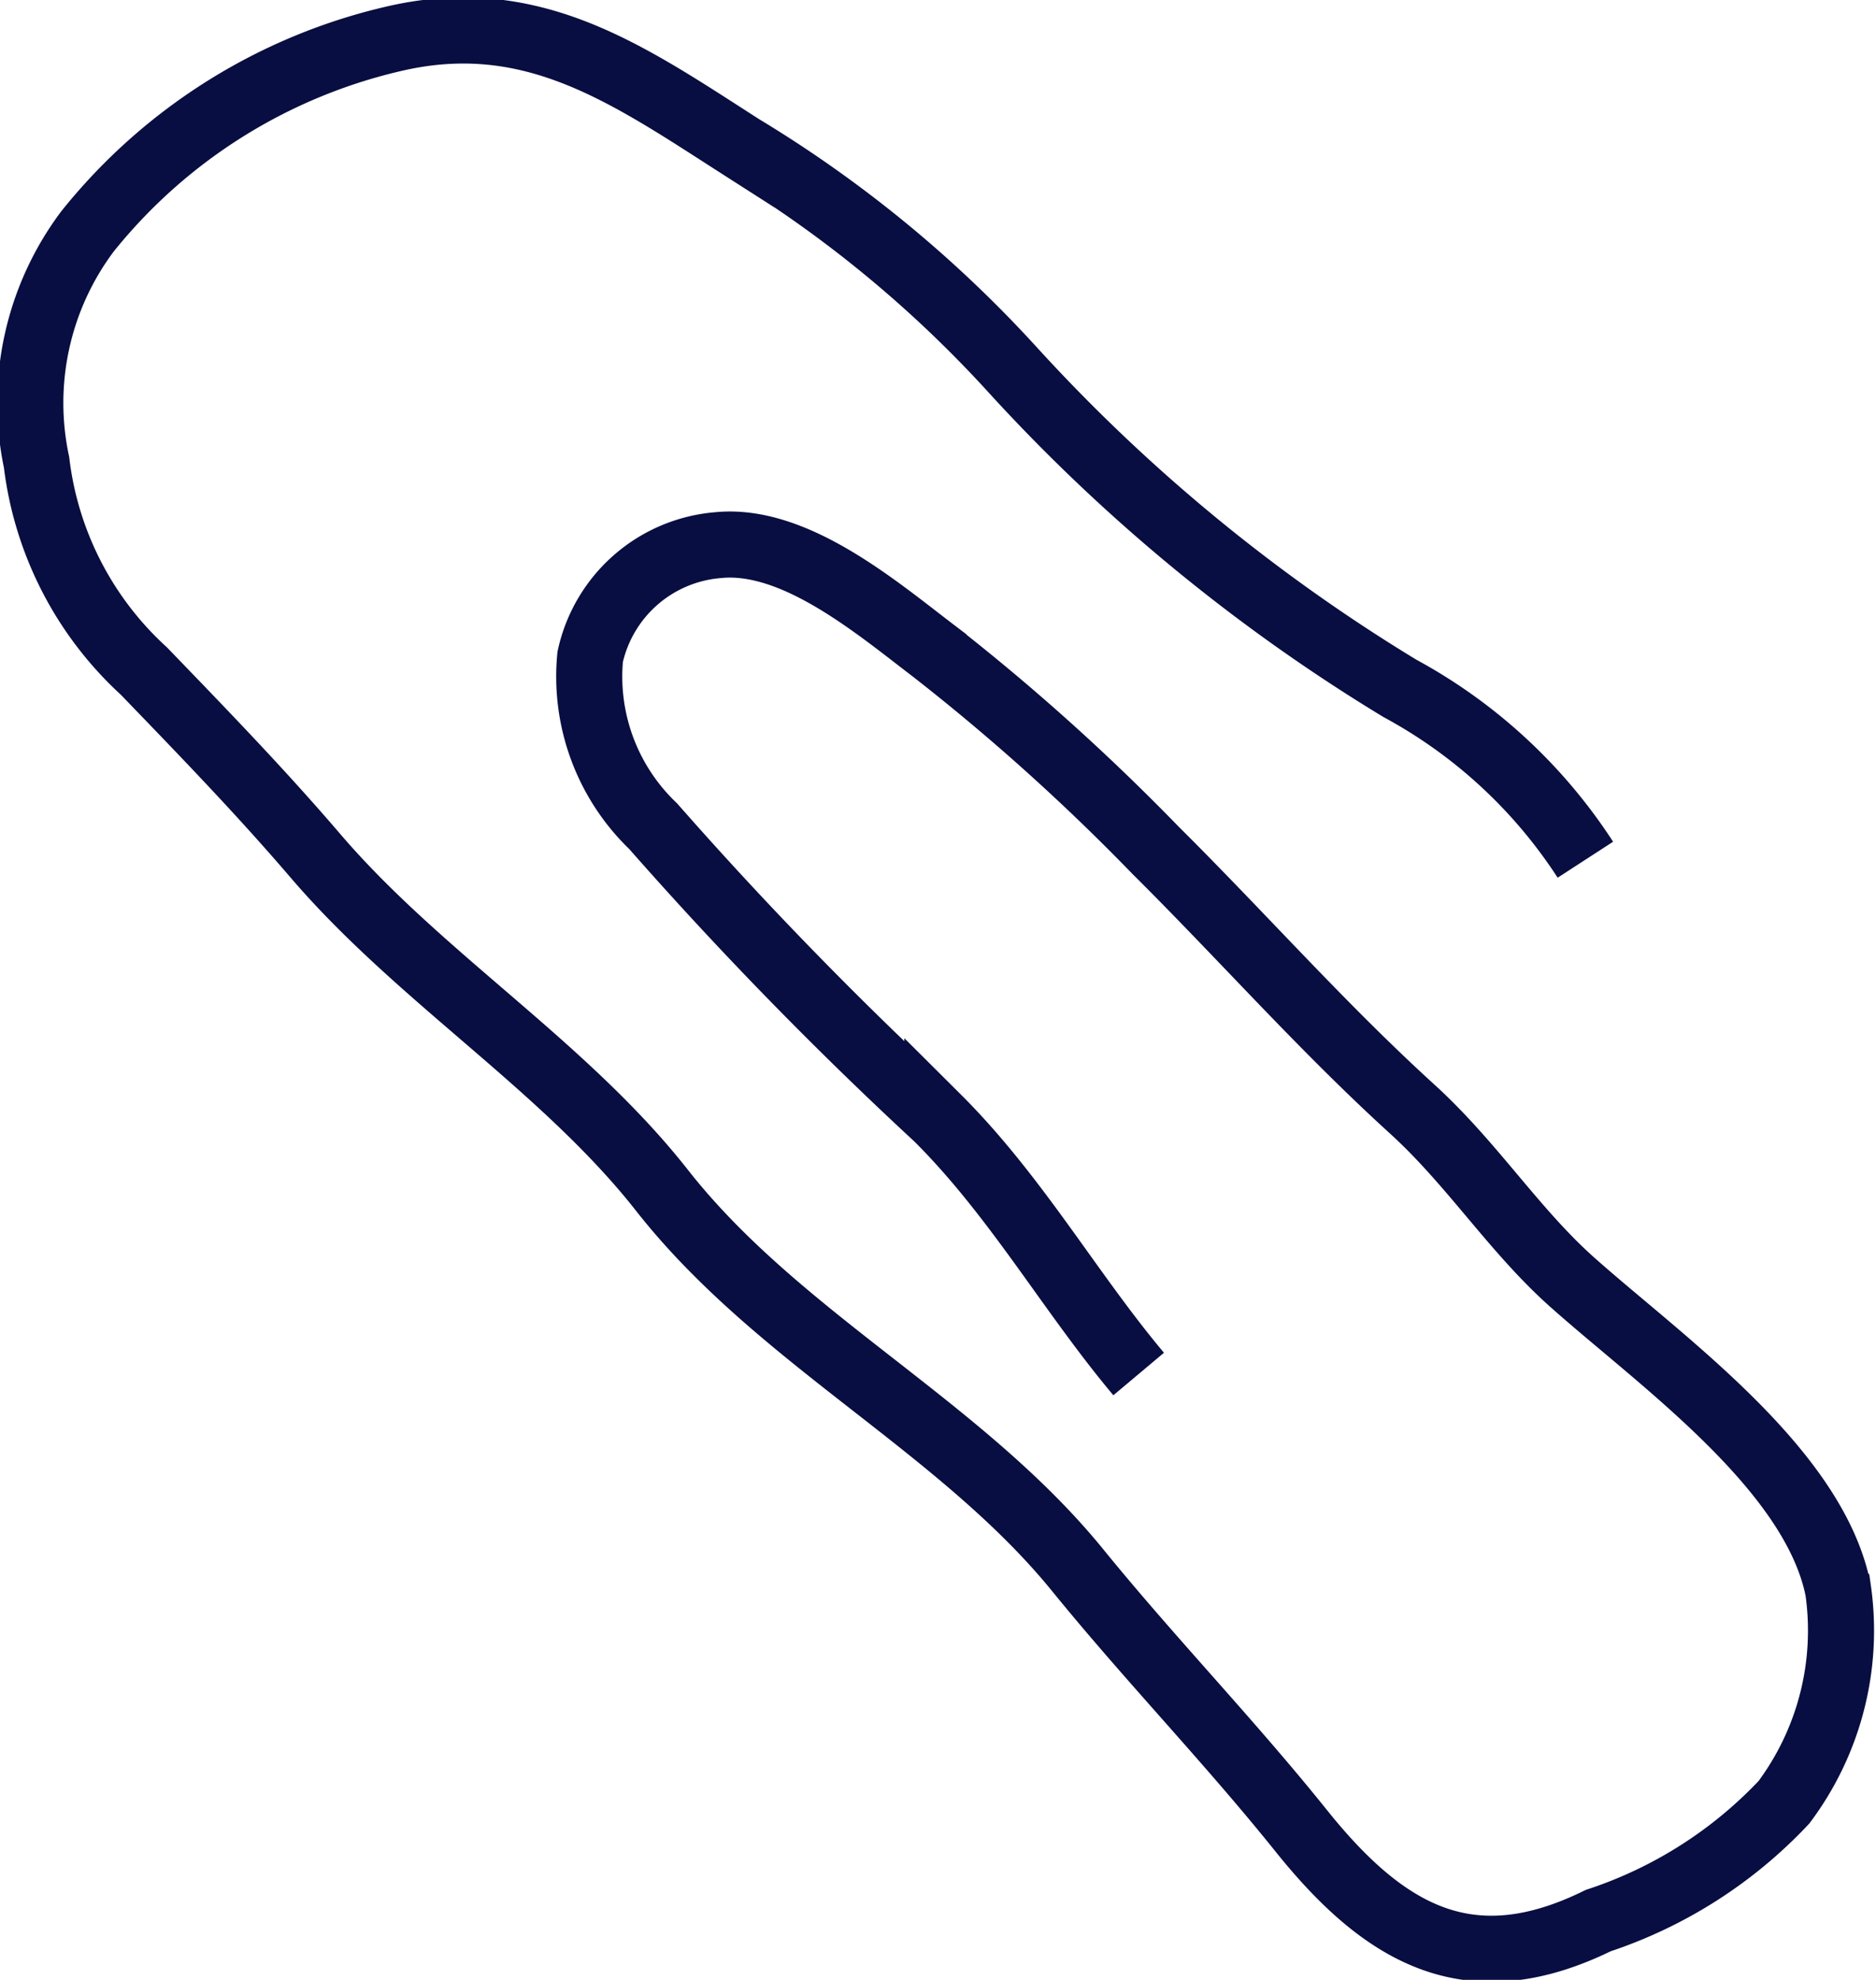 <svg xmlns="http://www.w3.org/2000/svg" width="28.389" height="29.954" viewBox="0 0 28.389 29.954">
  <g id="Group_31" data-name="Group 31" transform="translate(-436.612 -433.334)">
    <path id="Path_62" data-name="Path 62" d="M453.843,454.122c-1.043-1.242-1.852-2.688-3.046-3.877a59.673,59.673,0,0,1-4.3-4.41,3.133,3.133,0,0,1-.954-2.563,2.16,2.16,0,0,1,1.931-1.69c1.159-.119,2.4.94,3.267,1.6A32.784,32.784,0,0,1,454.1,446.2c1.31,1.3,2.521,2.676,3.892,3.922.9.822,1.527,1.819,2.4,2.6,1.327,1.185,3.669,2.825,4.036,4.668a4.339,4.339,0,0,1-.82,3.211,6.766,6.766,0,0,1-2.81,1.79c-1.927.947-3.215.241-4.5-1.365-1.093-1.361-2.277-2.583-3.377-3.935-1.78-2.189-4.525-3.5-6.289-5.745-1.478-1.882-3.665-3.219-5.242-5.059-.846-.987-1.7-1.867-2.6-2.8a5.1,5.1,0,0,1-1.625-3.159,4.325,4.325,0,0,1,.771-3.493,8.353,8.353,0,0,1,4.686-2.926c2.081-.464,3.527.573,5.216,1.654a18.439,18.439,0,0,1,4.108,3.377,26.6,26.6,0,0,0,5.851,4.809,7.725,7.725,0,0,1,2.806,2.592" fill="none" stroke="#080e41" stroke-miterlimit="10" stroke-width="1"/>
  </g>
</svg>
